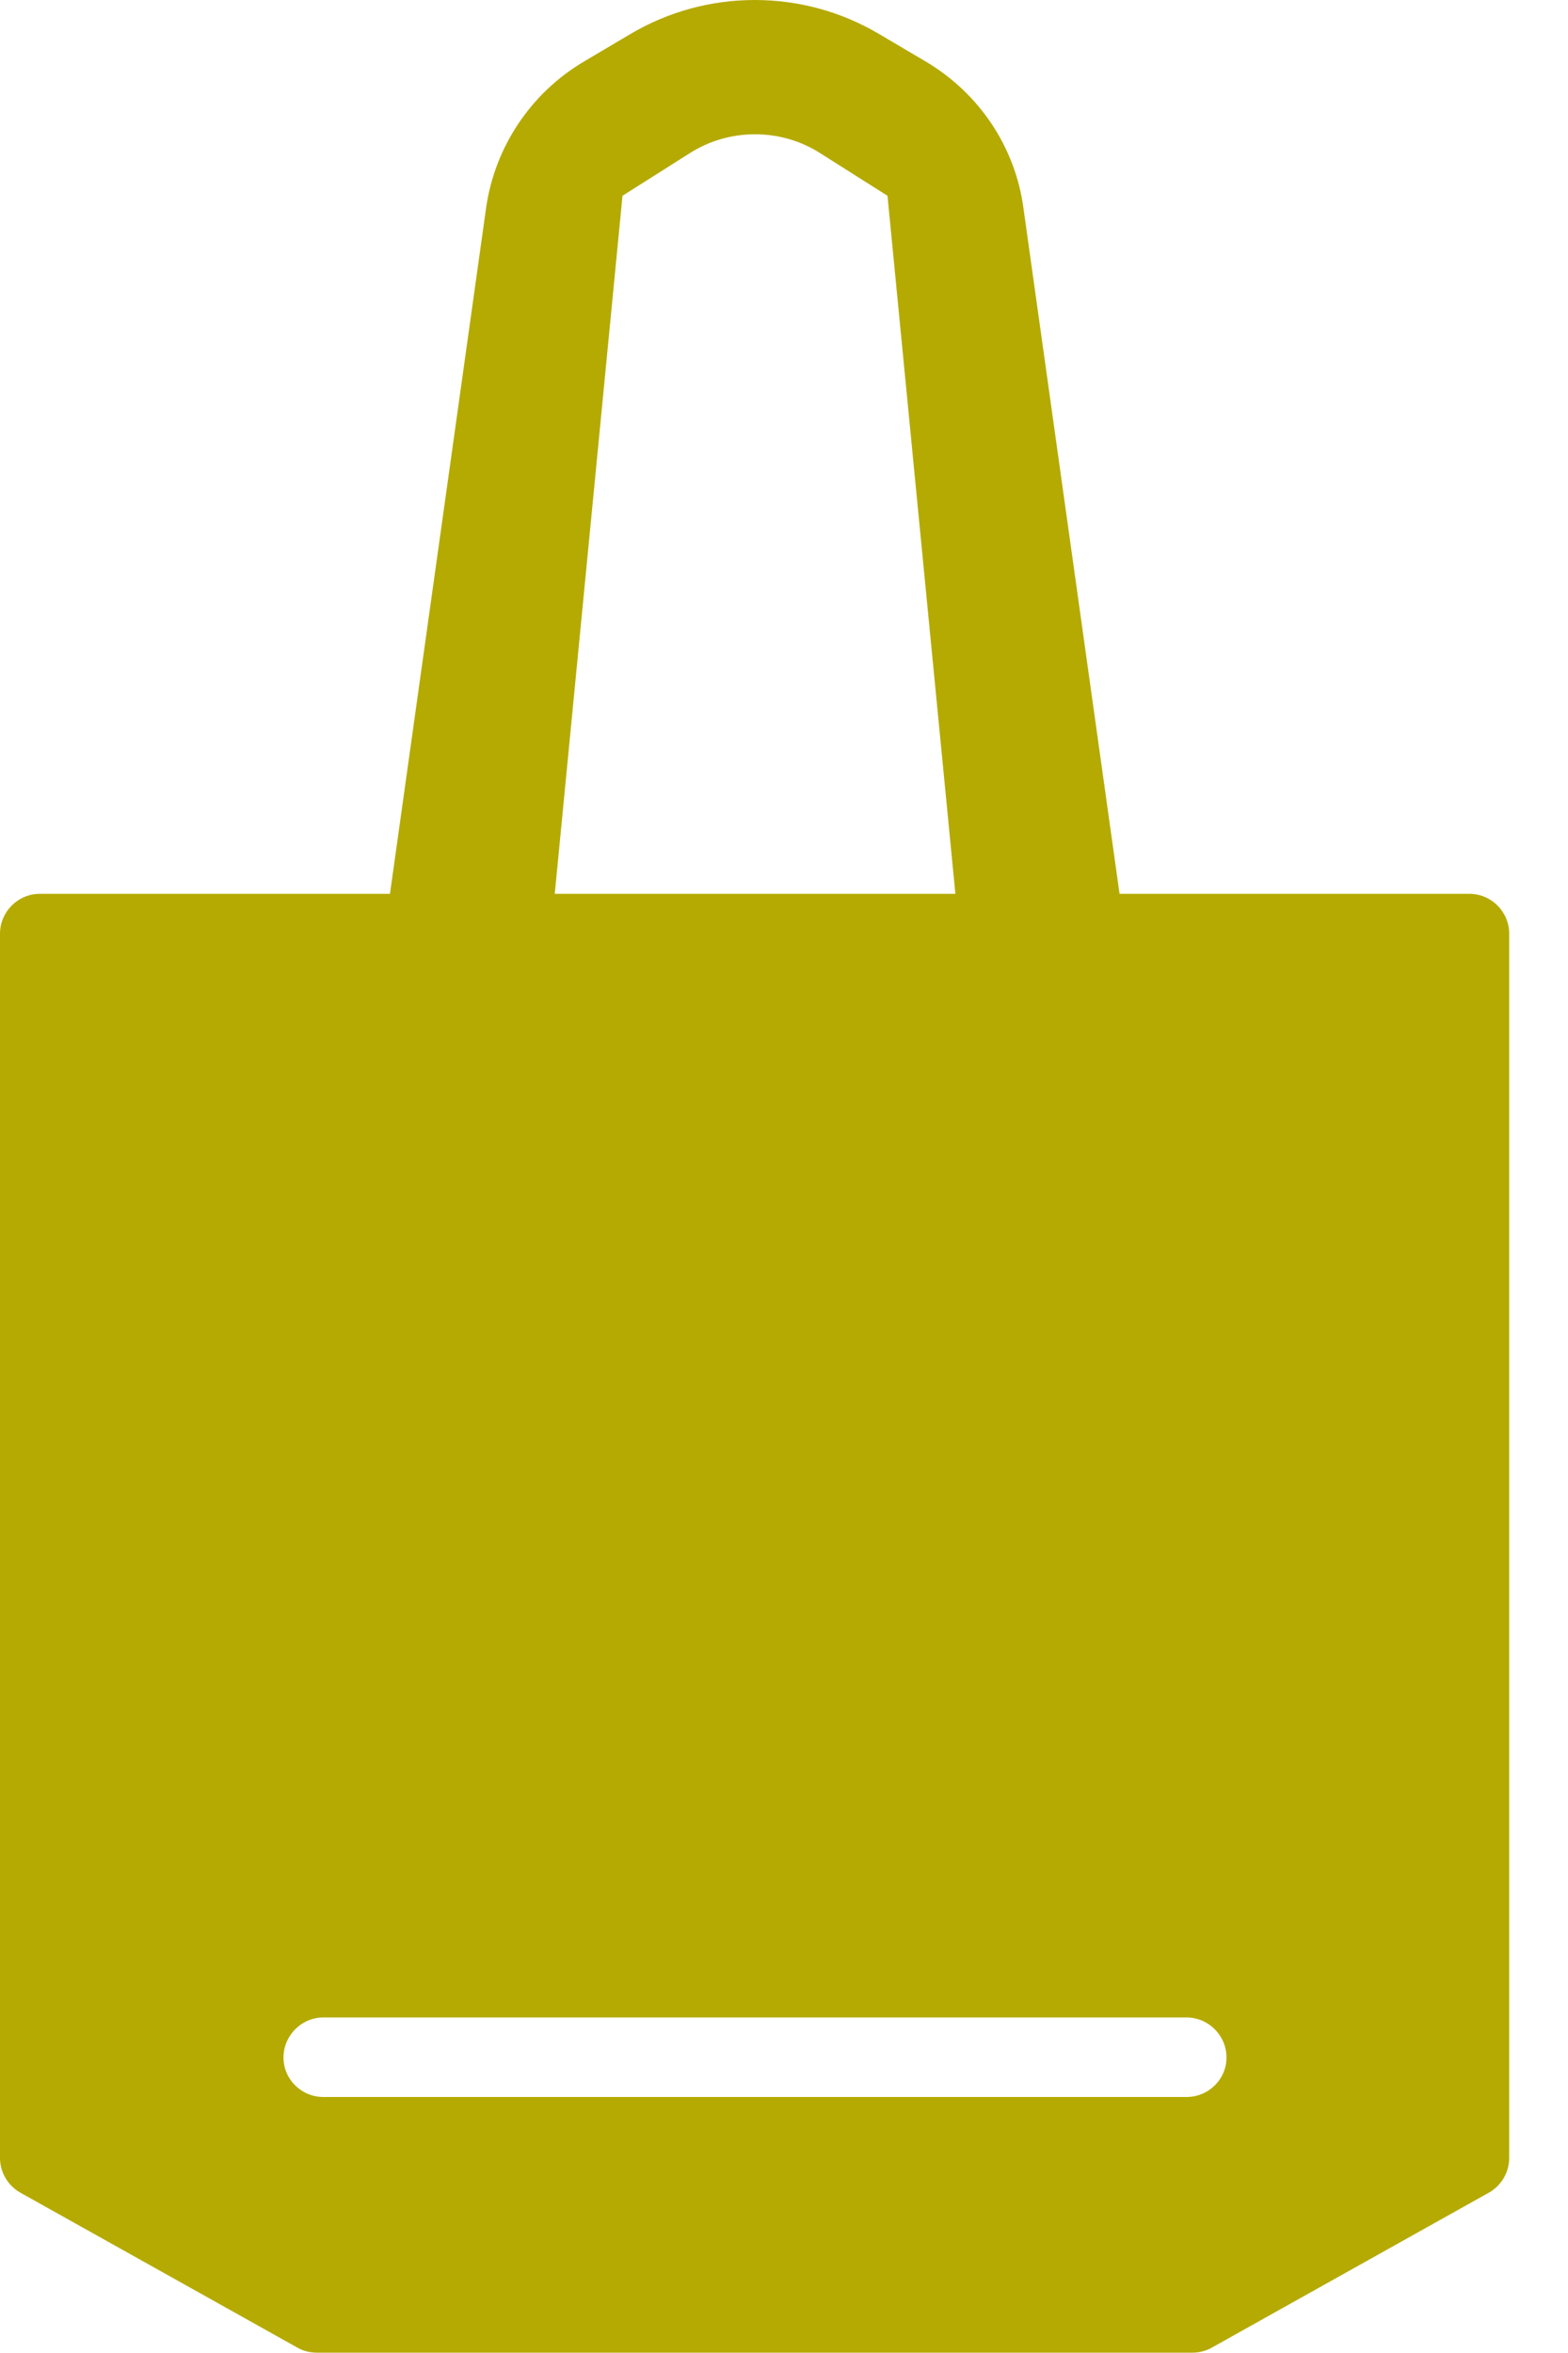 <svg xmlns="http://www.w3.org/2000/svg" fill="none" viewBox="0 0 10 15" height="15" width="10">
<path fill="#B5AA01" d="M9.373 5.698H7.14L6.527 1.326C6.501 1.133 6.431 0.95 6.323 0.788C6.215 0.627 6.072 0.492 5.905 0.393L5.605 0.216C5.365 0.074 5.092 0 4.814 0C4.535 0 4.262 0.074 4.022 0.216L3.723 0.393C3.385 0.593 3.155 0.938 3.1 1.326L2.487 5.698H0.255C0.113 5.698 0 5.813 0 5.953V13.756C0 13.848 0.05 13.933 0.13 13.978L1.897 14.966C1.935 14.988 1.98 14.998 2.022 14.998H7.603C7.645 14.998 7.69 14.988 7.728 14.966L9.495 13.978C9.575 13.933 9.625 13.848 9.625 13.756V5.953C9.625 5.813 9.512 5.698 9.37 5.698H9.373ZM7.567 13.368H2.062C1.923 13.368 1.808 13.256 1.808 13.116C1.808 12.976 1.923 12.861 2.062 12.861H7.567C7.707 12.861 7.822 12.976 7.822 13.116C7.822 13.256 7.707 13.368 7.567 13.368ZM3.97 1.248L4.4 0.976C4.524 0.897 4.668 0.856 4.815 0.856C4.962 0.856 5.106 0.897 5.23 0.976L5.66 1.248L6.093 5.698H3.538L3.97 1.248Z"></path>
</svg>
